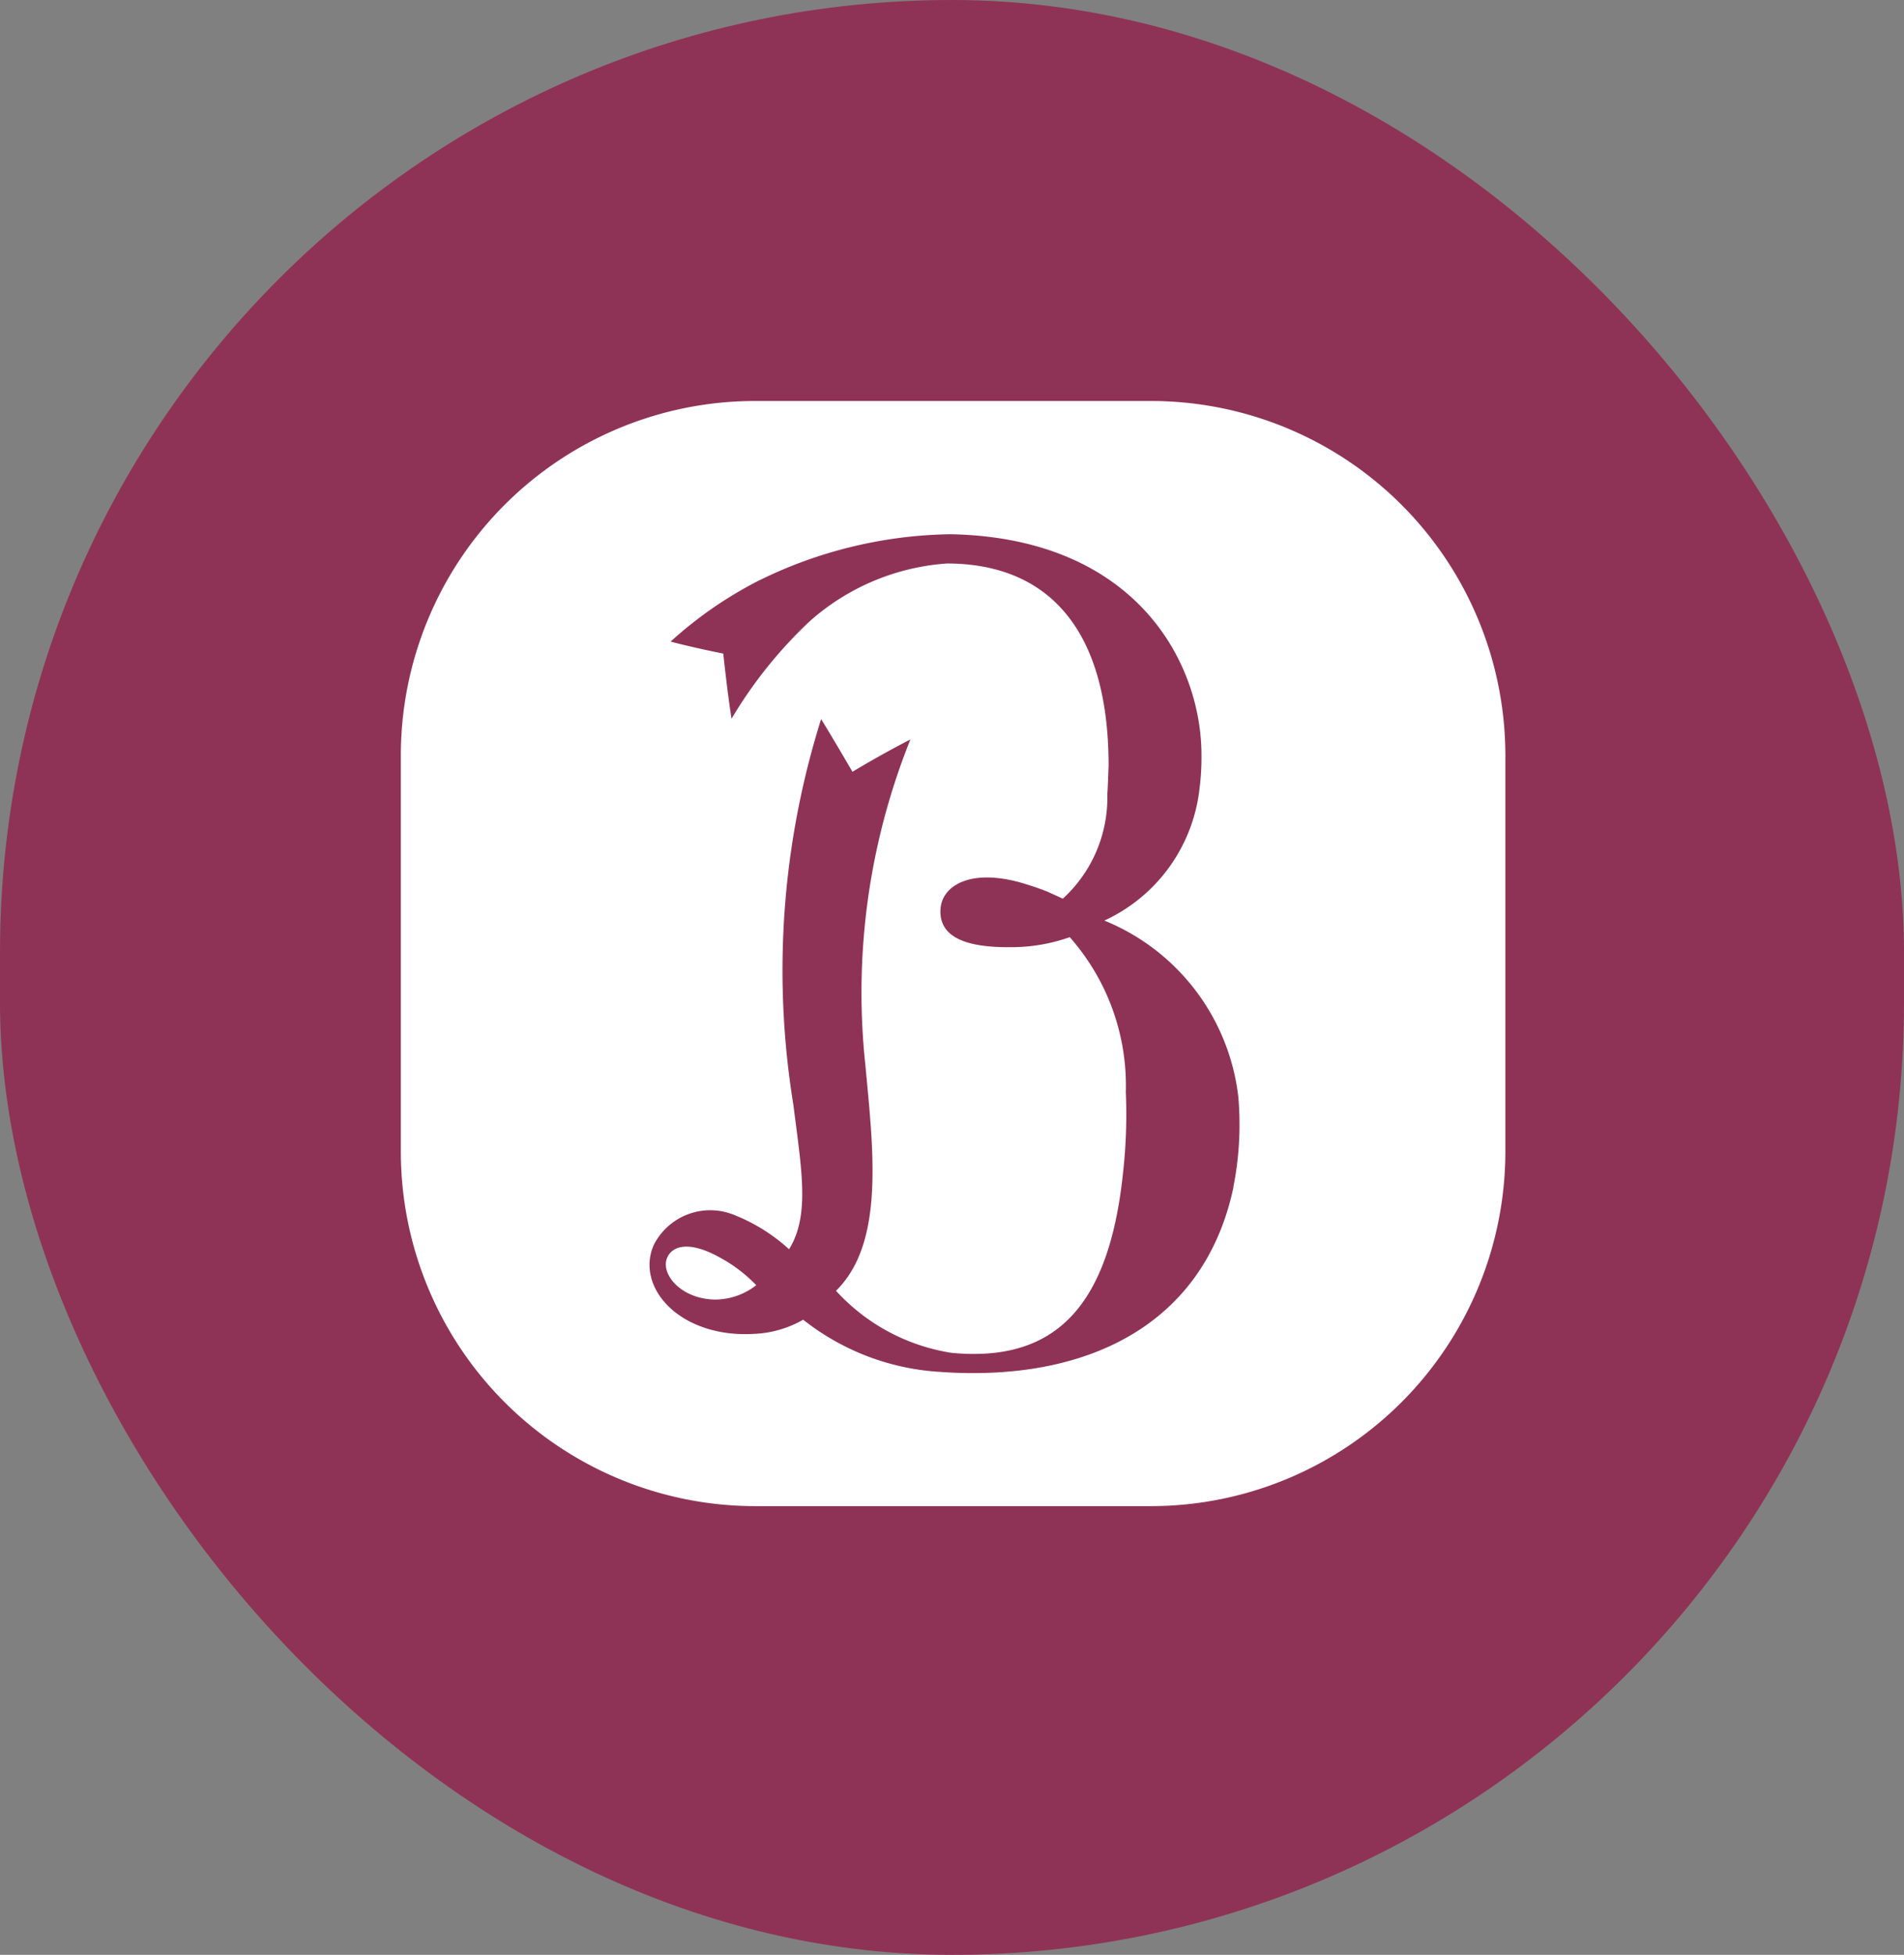 <svg xmlns="http://www.w3.org/2000/svg" xmlns:xlink="http://www.w3.org/1999/xlink" width="38" height="39" viewBox="0 0 38 39">
  <rect x="0" y="0" width="38" height="39" fill="#808080" stroke="none"/>
  <defs>
    <clipPath id="clip-path">
      <rect id="長方形_49" data-name="長方形 49" width="22.042" height="22.047" fill="none"/>
    </clipPath>
  </defs>
  <g id="グループ_40" data-name="グループ 40" transform="translate(-1316 -435)">
    <rect id="長方形_51" data-name="長方形 51" width="38" height="39" rx="19" transform="translate(1316 435)" fill="#8f3356"/>
    <g id="グループ_31" data-name="グループ 31" transform="translate(1324 443)">
      <g id="グループ_28" data-name="グループ 28" transform="translate(0 0)" clip-path="url(#clip-path)">
        <path id="パス_157" data-name="パス 157" d="M18.7,59.819c-.115.32.288.805.961.817a1.337,1.337,0,0,0,.824-.287,2.979,2.979,0,0,0-.73-.554c-.6-.334-.956-.241-1.055.024" transform="translate(-13.392 -42.709)" fill="#fff"/>
        <path id="パス_158" data-name="パス 158" d="M14.969,0h-7.9A7.072,7.072,0,0,0,0,7.073v7.9a7.075,7.075,0,0,0,7.071,7.075h7.9a7.077,7.077,0,0,0,7.073-7.075v-7.9A7.074,7.074,0,0,0,14.969,0m1.649,15.682c-.587,2.775-2.963,3.907-5.9,3.685a4.86,4.86,0,0,1-2.688-1.038,2.149,2.149,0,0,1-.952.281c-1.494.1-2.406-.918-2.03-1.773a1.263,1.263,0,0,1,1.6-.6,3.562,3.562,0,0,1,1.1.686c.425-.681.243-1.615.087-2.877a16.684,16.684,0,0,1,.553-7.7c.25.406.626,1.052.626,1.052s.486-.3,1.156-.646a13.548,13.548,0,0,0-.9,6.486c.158,1.7.392,3.556-.585,4.514a3.944,3.944,0,0,0,2.306,1.238c2.1.2,3.145-.963,3.421-3.579a10.479,10.479,0,0,0,.057-1.625,4.468,4.468,0,0,0-1.119-3.089,3.518,3.518,0,0,1-1.191.2c-.765.005-1.434-.146-1.388-.768.036-.469.615-.819,1.672-.5.157.049.314.1.462.16h0l.307.14A2.733,2.733,0,0,0,14.1,7.847c.012-.154.025-.577.025-.577,0-2.8-1.278-4.028-3.229-4.028a4.605,4.605,0,0,0-2.733,1.15A8.92,8.92,0,0,0,6.6,6.339c-.089-.568-.165-1.3-.165-1.3S5.852,4.925,5.384,4.8A8.021,8.021,0,0,1,7.111,3.6a8.921,8.921,0,0,1,3.856-.942c3.705.069,5.026,2.568,5.012,4.436a4.7,4.7,0,0,1-.038.629,3.3,3.3,0,0,1-1.9,2.643,4.334,4.334,0,0,1,2.674,3.523,6.38,6.38,0,0,1-.1,1.794" transform="translate(0 0)" fill="#fff"/>
      </g>
    </g>
  </g>
</svg>
